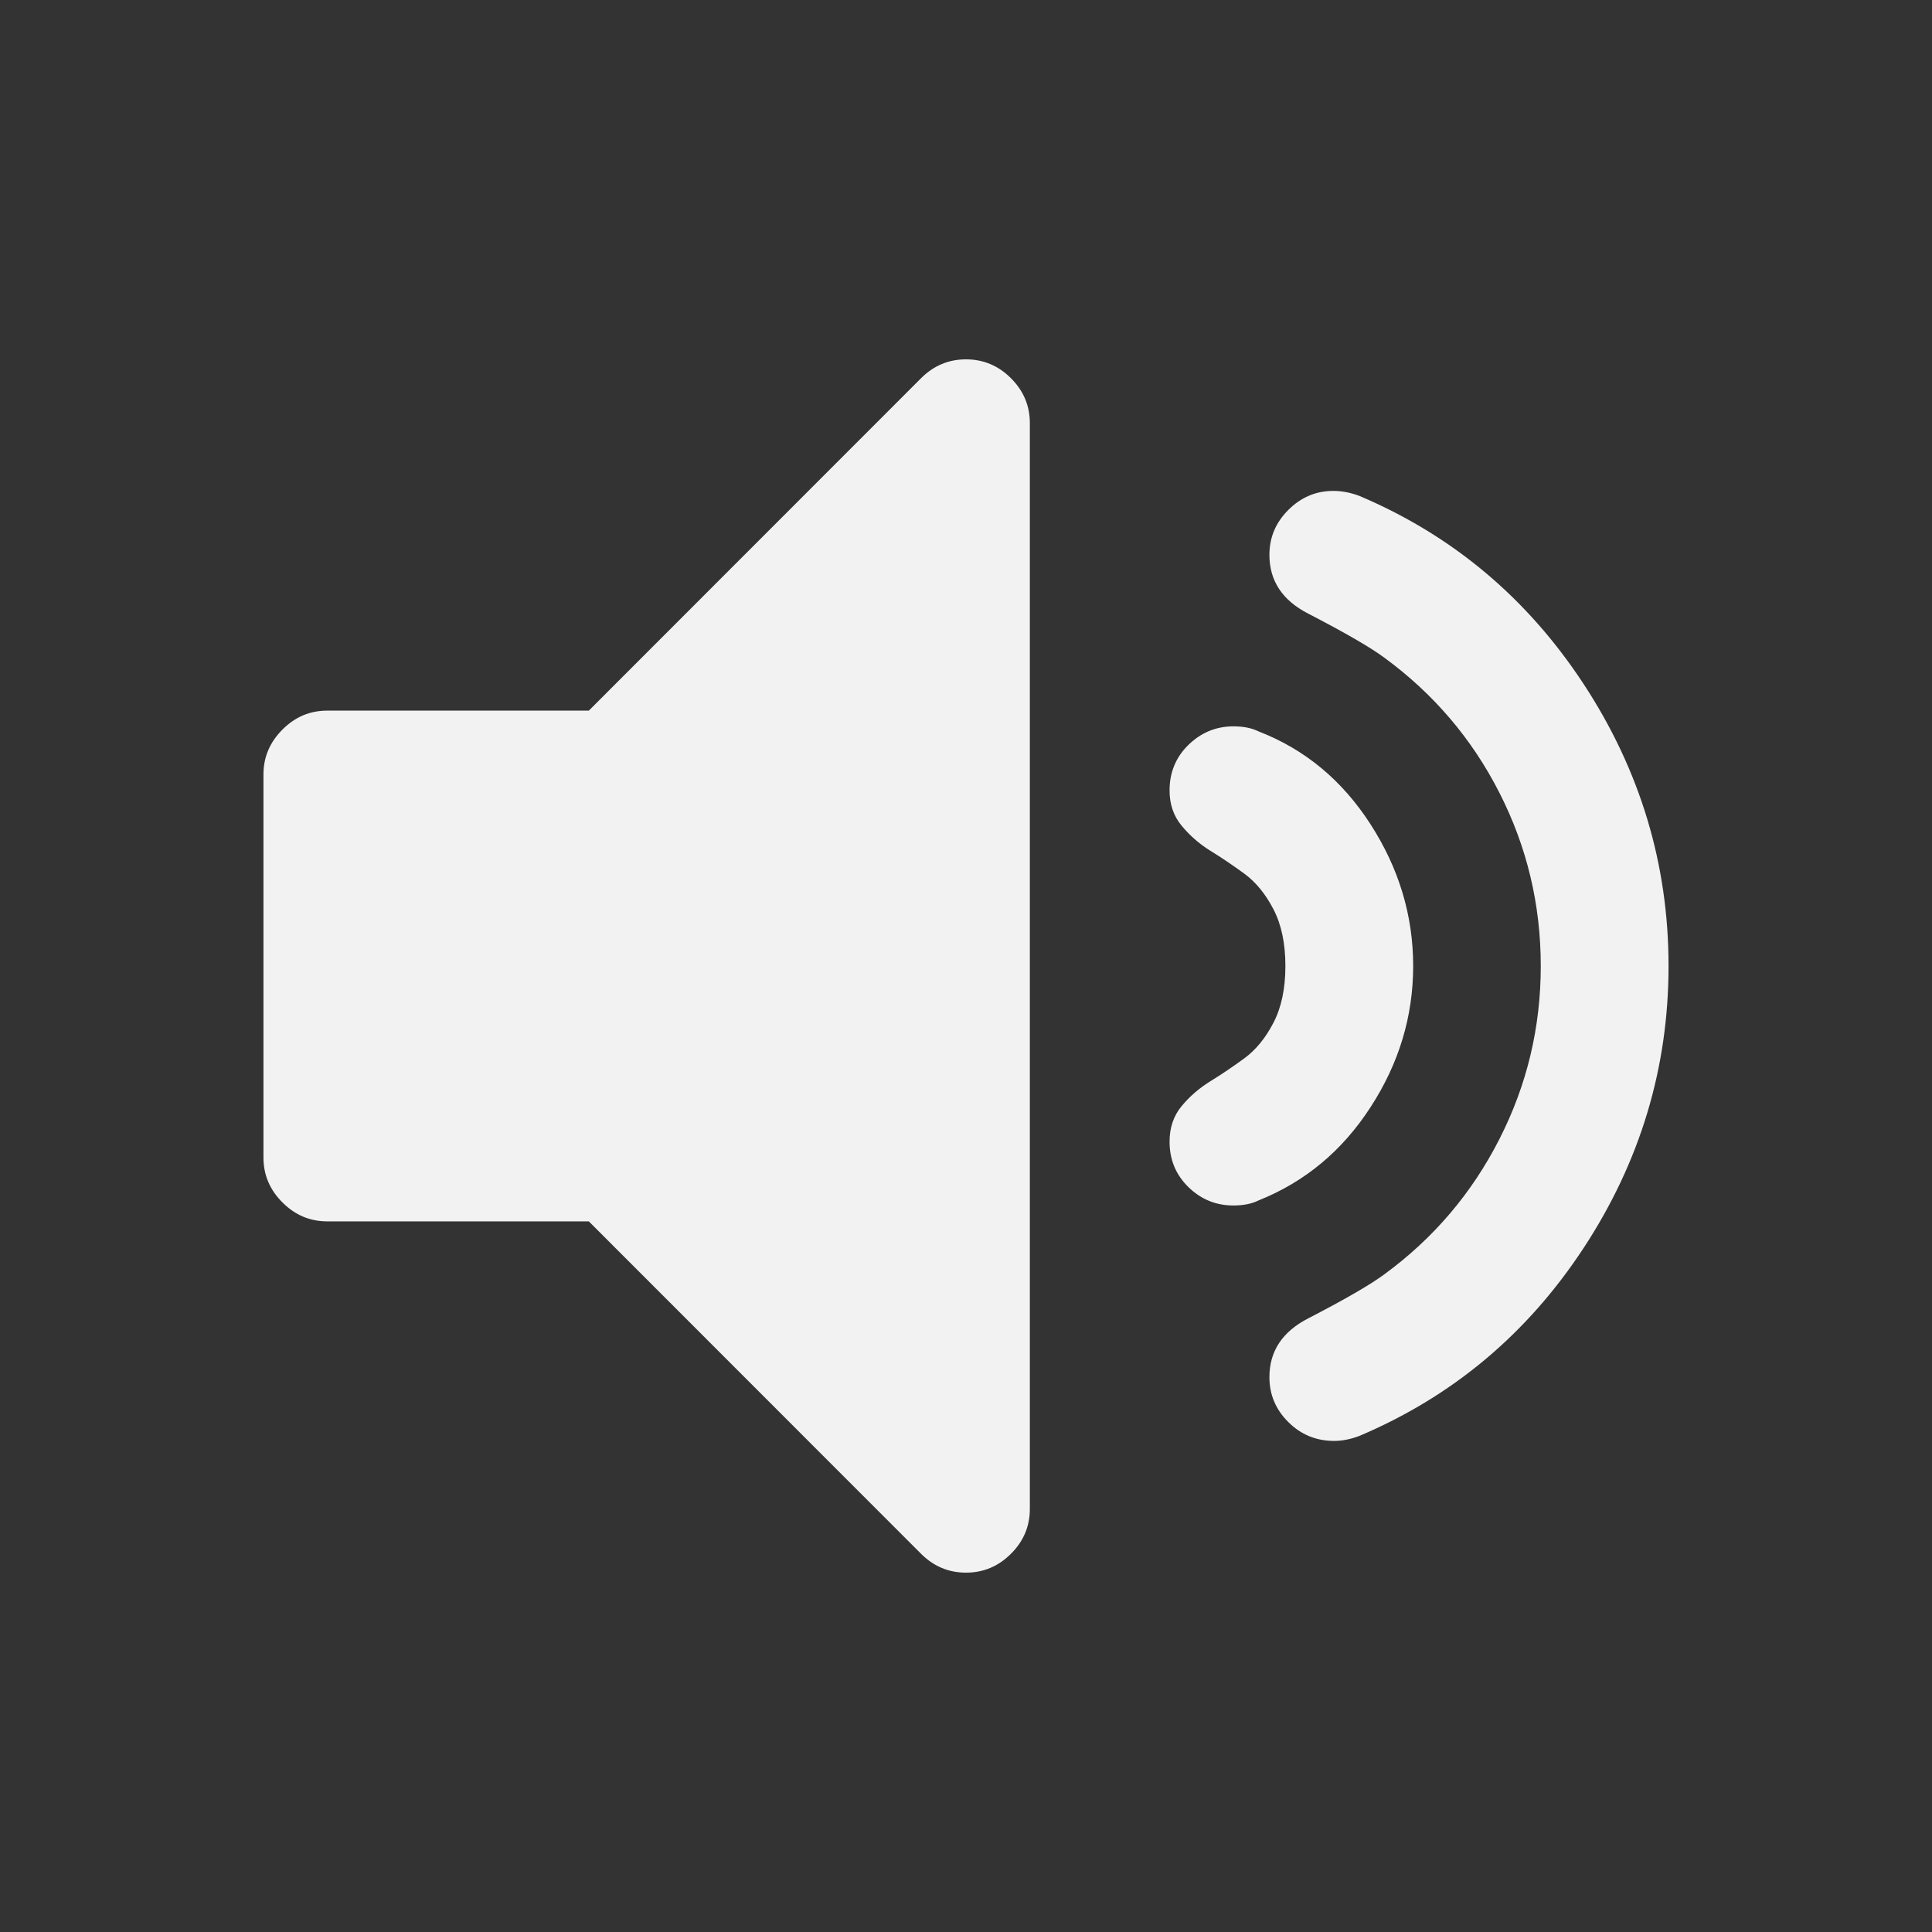 <svg xmlns="http://www.w3.org/2000/svg" viewBox="0 0 22 22">
  <rect x="0" y="0" width="22" height="22" fill="#333333" stroke="none"/>
  <defs id="defs3051">
    <style type="text/css" id="current-color-scheme">
      .ColorScheme-Text {
        color:#f2f2f2
      }
      </style>
  </defs>
 <path 
     style="fill:currentColor;fill-opacity:1;stroke:none"      
	 class="ColorScheme-Text"
        d="M 11 4.092 C 10.803 4.092 10.632 4.163 10.488 4.307 L 6.705 8.092 L 3.727 8.092 C 3.529 8.092 3.361 8.163 3.217 8.307 C 3.073 8.451 3 8.621 3 8.818 L 3 13.182 C 3 13.379 3.073 13.55 3.217 13.693 C 3.361 13.837 3.53 13.908 3.727 13.908 L 6.705 13.908 L 10.488 17.693 C 10.632 17.837 10.803 17.908 11 17.908 C 11.197 17.908 11.368 17.837 11.512 17.693 C 11.656 17.55 11.727 17.379 11.727 17.182 L 11.727 4.818 C 11.727 4.621 11.656 4.451 11.512 4.307 C 11.368 4.163 11.197 4.092 11 4.092 z M 15.182 5.59 C 14.985 5.59 14.814 5.663 14.67 5.807 C 14.526 5.951 14.455 6.121 14.455 6.318 C 14.455 6.614 14.603 6.837 14.898 6.988 C 15.323 7.208 15.61 7.375 15.762 7.488 C 16.322 7.898 16.76 8.41 17.074 9.027 C 17.389 9.645 17.545 10.303 17.545 11 C 17.545 11.697 17.389 12.353 17.074 12.971 C 16.76 13.588 16.322 14.103 15.762 14.512 C 15.61 14.625 15.323 14.792 14.898 15.012 C 14.603 15.163 14.455 15.386 14.455 15.682 C 14.455 15.879 14.526 16.05 14.67 16.193 C 14.814 16.337 14.989 16.408 15.193 16.408 C 15.284 16.408 15.378 16.389 15.477 16.352 C 16.537 15.904 17.389 15.192 18.033 14.211 C 18.677 13.23 19 12.159 19 11 C 19 9.841 18.677 8.771 18.033 7.789 C 17.389 6.808 16.537 6.094 15.477 5.646 C 15.378 5.609 15.28 5.59 15.182 5.59 z M 14.045 8.271 C 13.848 8.271 13.677 8.342 13.533 8.482 C 13.389 8.623 13.318 8.796 13.318 9 C 13.318 9.159 13.364 9.292 13.455 9.402 C 13.546 9.512 13.654 9.608 13.783 9.688 C 13.912 9.767 14.041 9.855 14.17 9.949 C 14.299 10.044 14.409 10.177 14.5 10.352 C 14.591 10.526 14.637 10.742 14.637 11 C 14.637 11.258 14.591 11.474 14.5 11.648 C 14.409 11.823 14.299 11.956 14.17 12.051 C 14.041 12.145 13.912 12.233 13.783 12.312 C 13.654 12.392 13.546 12.486 13.455 12.596 C 13.364 12.706 13.318 12.841 13.318 13 C 13.318 13.205 13.389 13.377 13.533 13.518 C 13.677 13.658 13.848 13.727 14.045 13.727 C 14.158 13.727 14.254 13.708 14.33 13.67 C 14.861 13.458 15.285 13.104 15.607 12.607 C 15.929 12.111 16.092 11.576 16.092 11 C 16.092 10.424 15.929 9.887 15.607 9.387 C 15.285 8.887 14.861 8.533 14.33 8.328 C 14.254 8.29 14.158 8.271 14.045 8.271 z "
     />
</svg>
